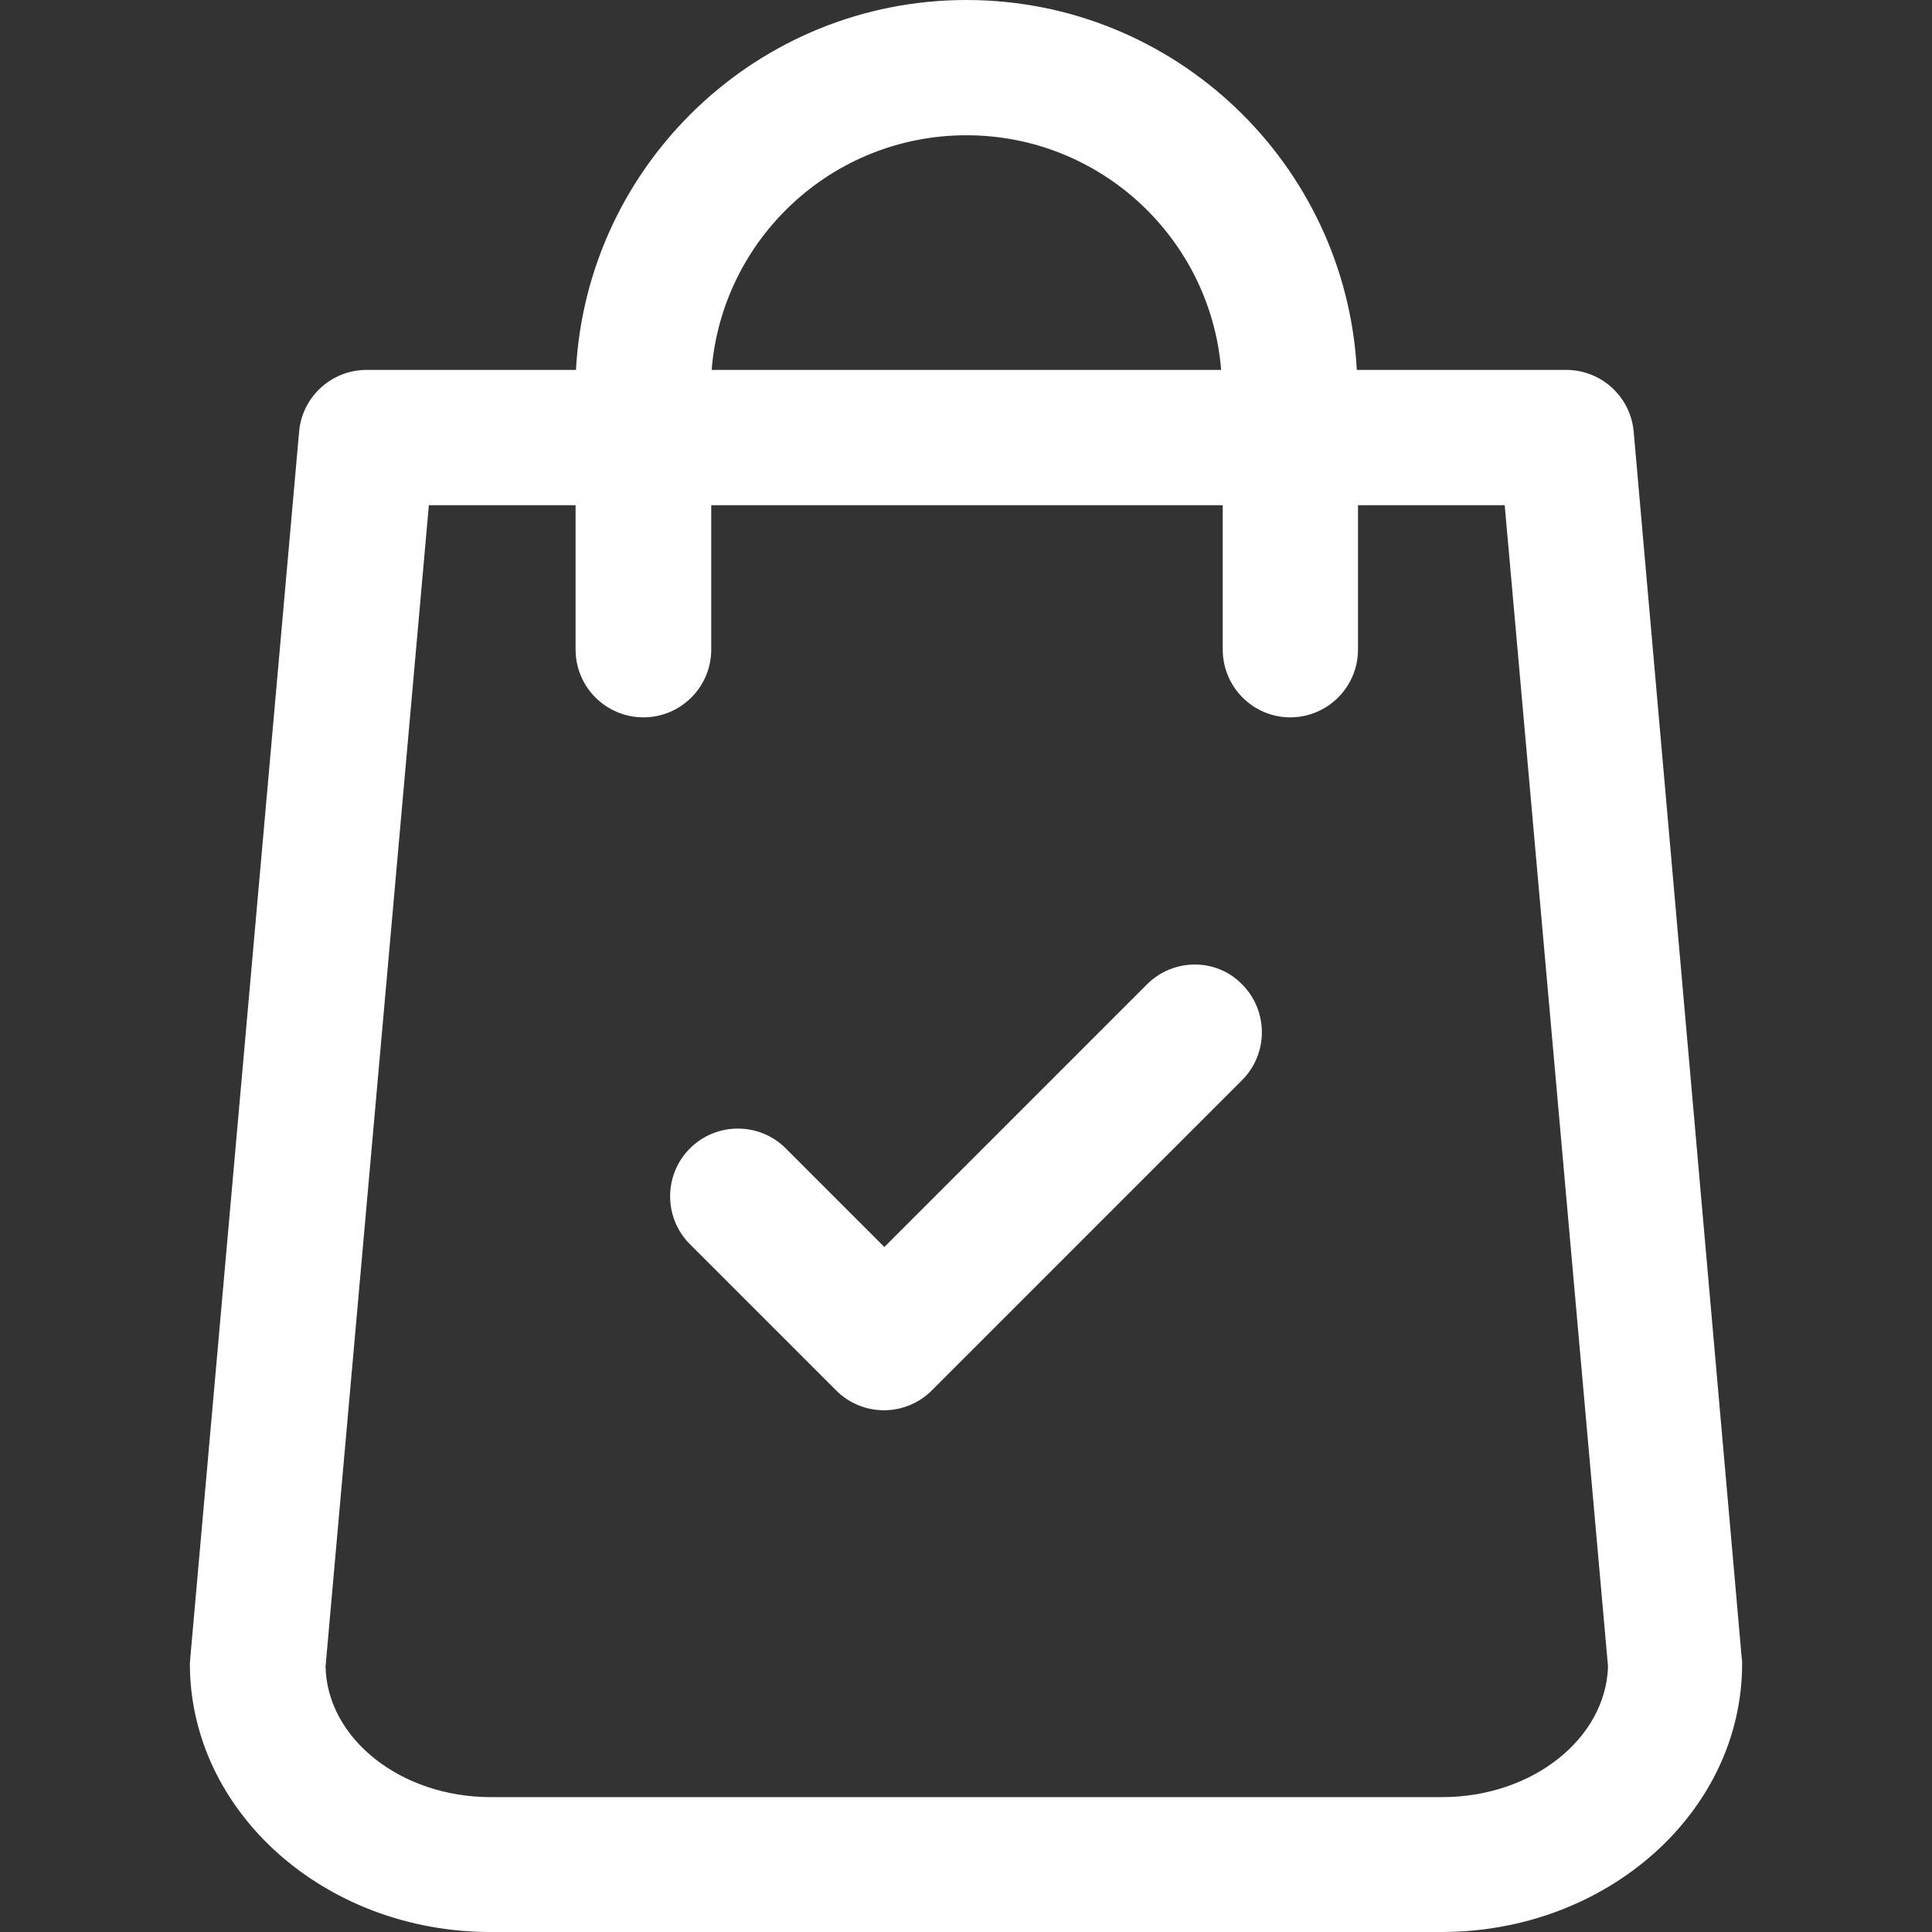 <?xml version="1.0" encoding="iso-8859-1"?>
<!-- Generator: Adobe Illustrator 19.0.0, SVG Export Plug-In . SVG Version: 6.00 Build 0)  -->
<svg xmlns="http://www.w3.org/2000/svg" xmlns:xlink="http://www.w3.org/1999/xlink" version="1.1" id="Capa_1" x="0px" y="0px" viewBox="0 0 489.9 489.9" style="enable-background:new 0 0 489.9 489.9;" xml:space="preserve" width="512px" height="512px">
<rect x="0" y="0" width="489.9" height="489.9" fill="#333333" stroke="none"/>
<g>
	<g>
		<g>
			<path d="M414.25,109.4c-0.8-8.8-8.2-15.6-17.1-15.6h-53.1c-2.8-52.2-46.1-93.8-99-93.8s-96.2,41.6-99,93.8h-53.1     c-8.9,0-16.3,6.8-17.1,15.6l-27.6,311c0,0.5-0.1,1-0.1,1.5c0,37.5,34.2,68,76.2,68h241.2c42,0,76.2-30.5,76.2-68     c0-0.5,0-1-0.1-1.5L414.25,109.4z M245.05,34.3c34,0,61.9,26.2,64.6,59.5h-129.2C183.15,60.5,211.05,34.3,245.05,34.3z      M365.65,455.7h-241.2c-22.8,0-41.5-14.8-41.9-33.1l26.2-294.5h37.2v36.6c0,9.5,7.7,17.2,17.2,17.2s17.2-7.7,17.2-17.2v-36.6     h129.7v36.6c0,9.5,7.7,17.2,17.1,17.2c9.5,0,17.2-7.7,17.2-17.2v-36.6h37.2l26.2,294.5C407.15,440.9,388.55,455.7,365.65,455.7z" fill="#FFFFFF"/>
			<path d="M290.85,249.6l-66.6,66.6l-25-25c-6.7-6.7-17.6-6.7-24.3,0s-6.7,17.6,0,24.3l37.1,37.1c3.3,3.3,7.7,5,12.1,5     c4.4,0,8.8-1.7,12.1-5l78.7-78.7c6.7-6.7,6.7-17.6,0-24.3C308.45,242.9,297.55,242.9,290.85,249.6z" fill="#FFFFFF"/>
		</g>
	</g>
	<g>
	</g>
	<g>
	</g>
	<g>
	</g>
	<g>
	</g>
	<g>
	</g>
	<g>
	</g>
	<g>
	</g>
	<g>
	</g>
	<g>
	</g>
	<g>
	</g>
	<g>
	</g>
	<g>
	</g>
	<g>
	</g>
	<g>
	</g>
	<g>
	</g>
</g>
<g>
</g>
<g>
</g>
<g>
</g>
<g>
</g>
<g>
</g>
<g>
</g>
<g>
</g>
<g>
</g>
<g>
</g>
<g>
</g>
<g>
</g>
<g>
</g>
<g>
</g>
<g>
</g>
<g>
</g>
</svg>
